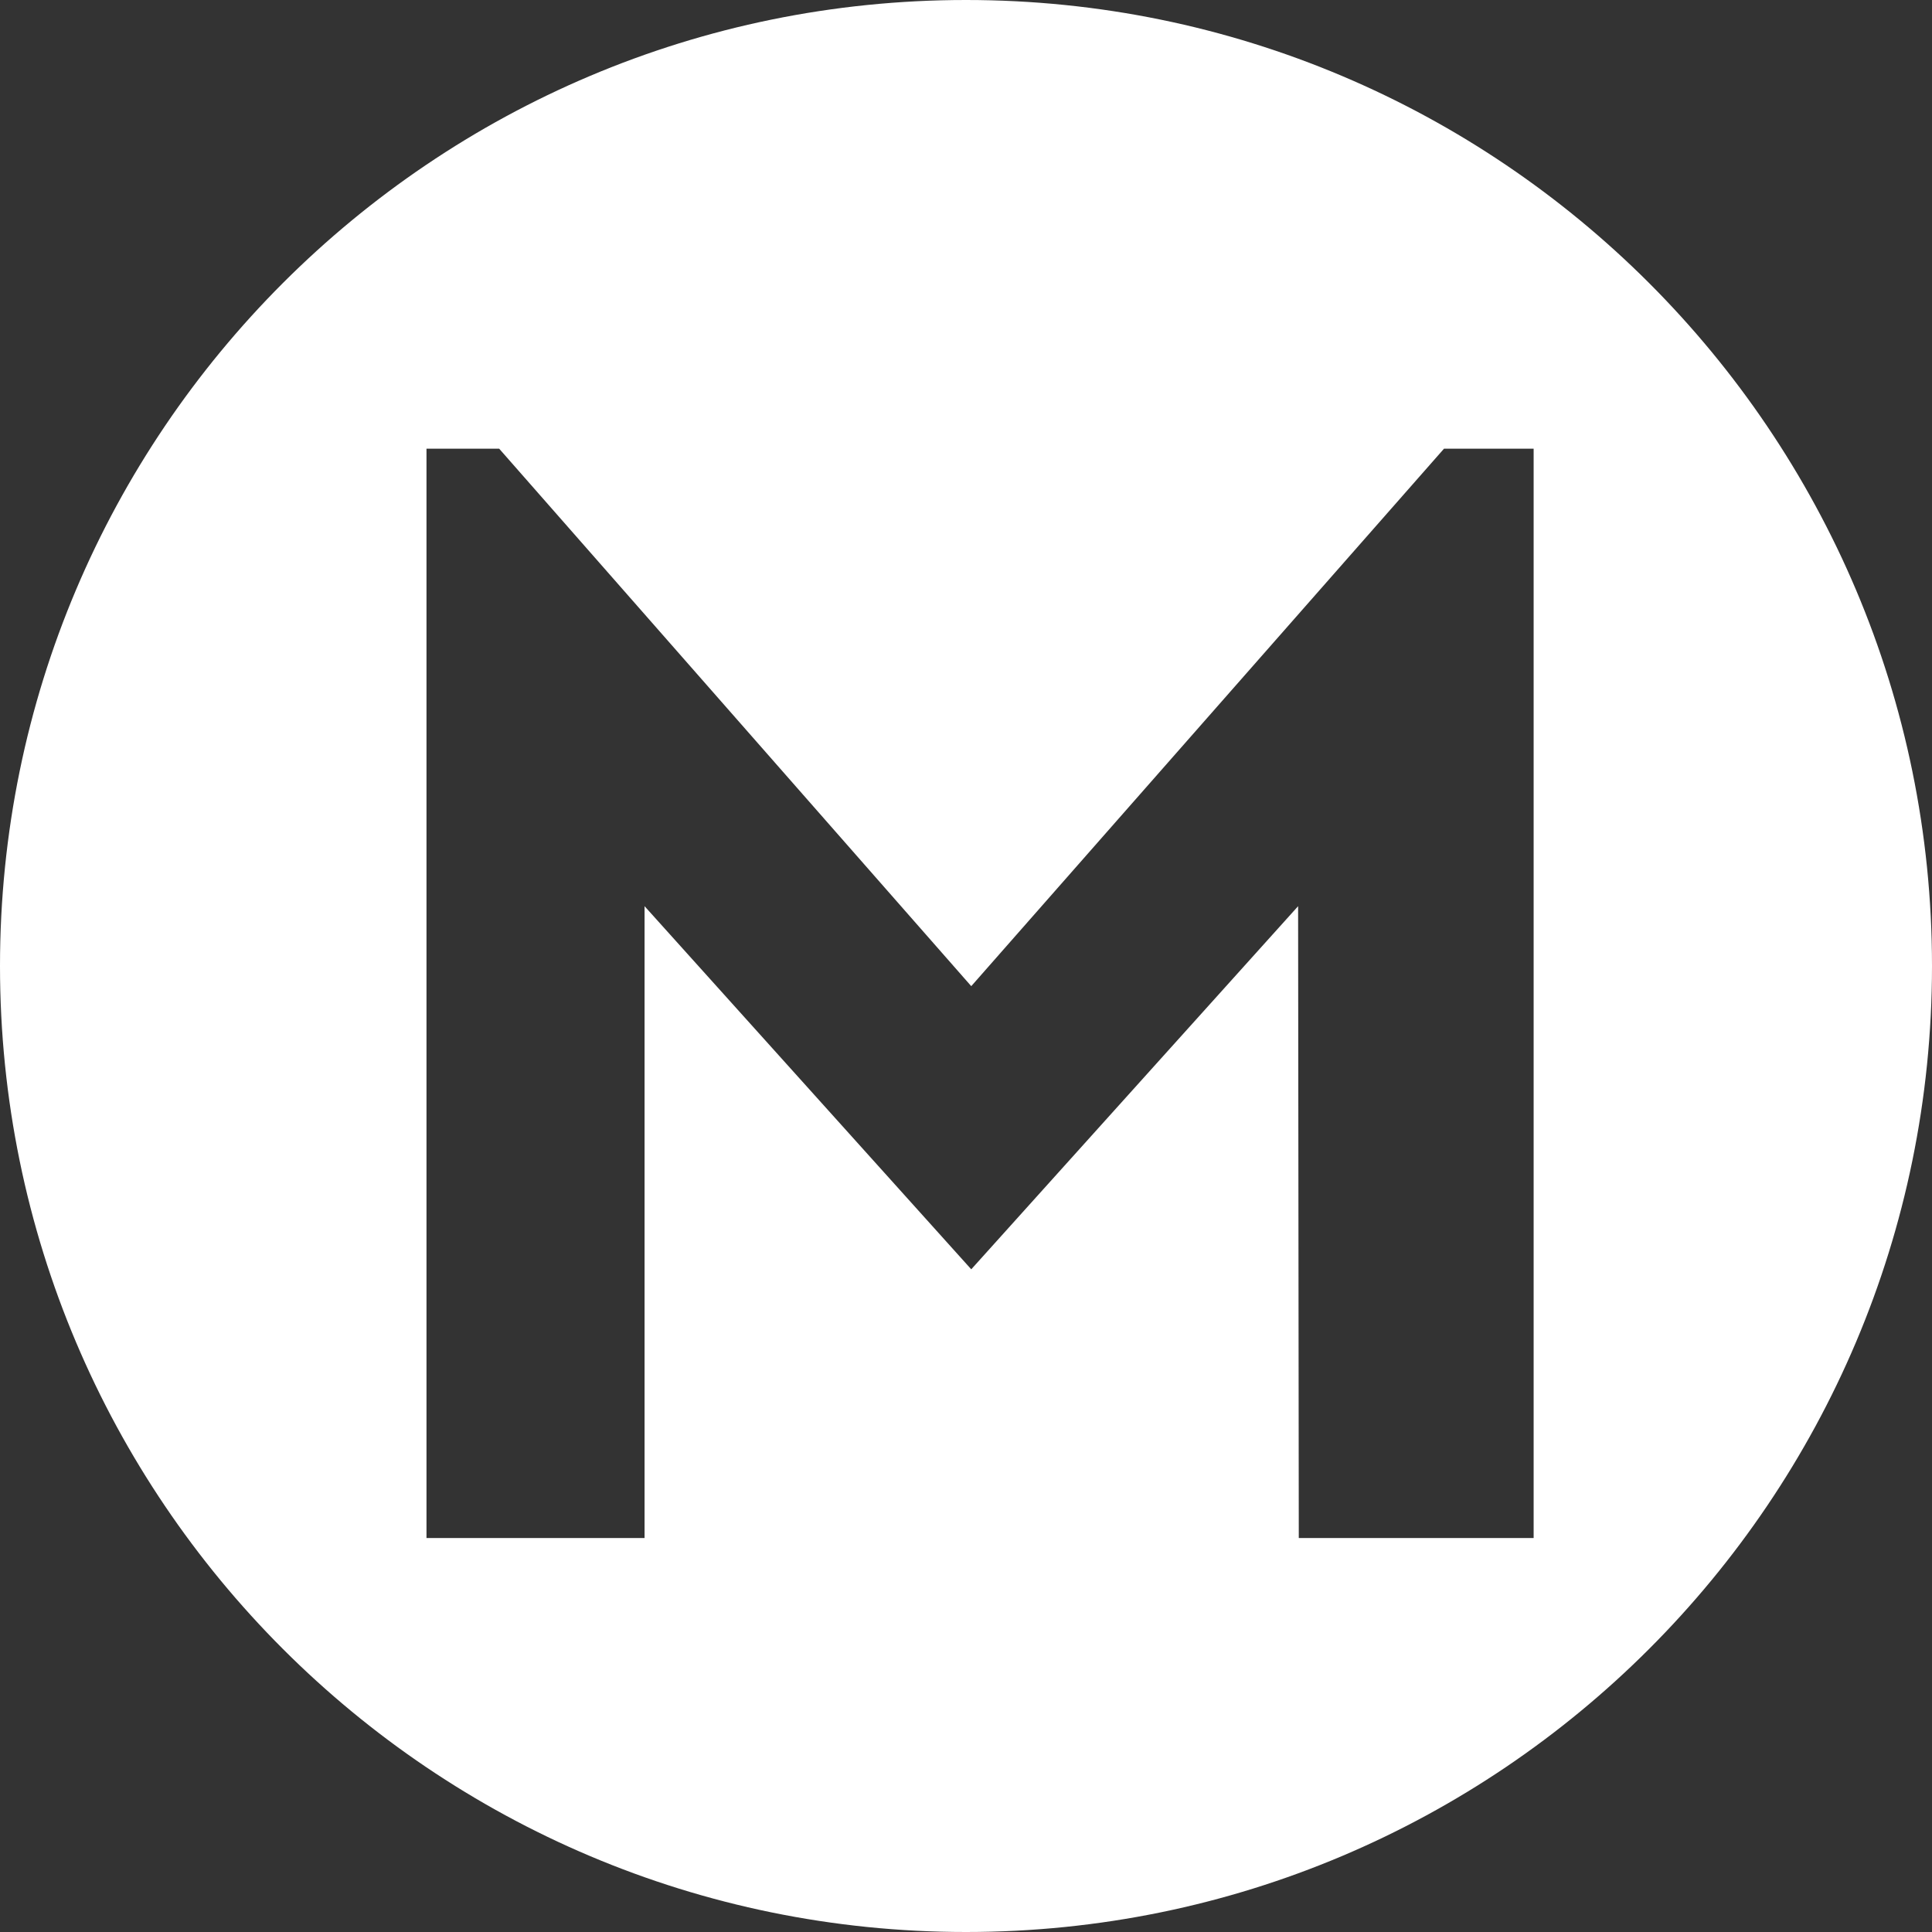 <?xml version="1.0" encoding="UTF-8"?><svg id="Layer_2" xmlns="http://www.w3.org/2000/svg" viewBox="0 0 114.02 114.02"><rect x="0" y="0" width="114.02" height="114.02" fill="#333333" stroke="none"/><defs><style>.cls-1{fill:#fff;}</style></defs><g id="Layer_2-2"><path class="cls-1" d="M57.01,0C25.53,0,0,25.53,0,57.01s25.53,57.01,57.01,57.01,57.01-25.53,57.01-57.01S88.49,0,57.01,0ZM90.51,90.77h-13.86l-.04-37.29-19.29,21.43-19.28-21.43v37.29h-12.87V26.48h4.29l27.86,31.72,27.9-31.72h5.29v64.29Z"/></g></svg>